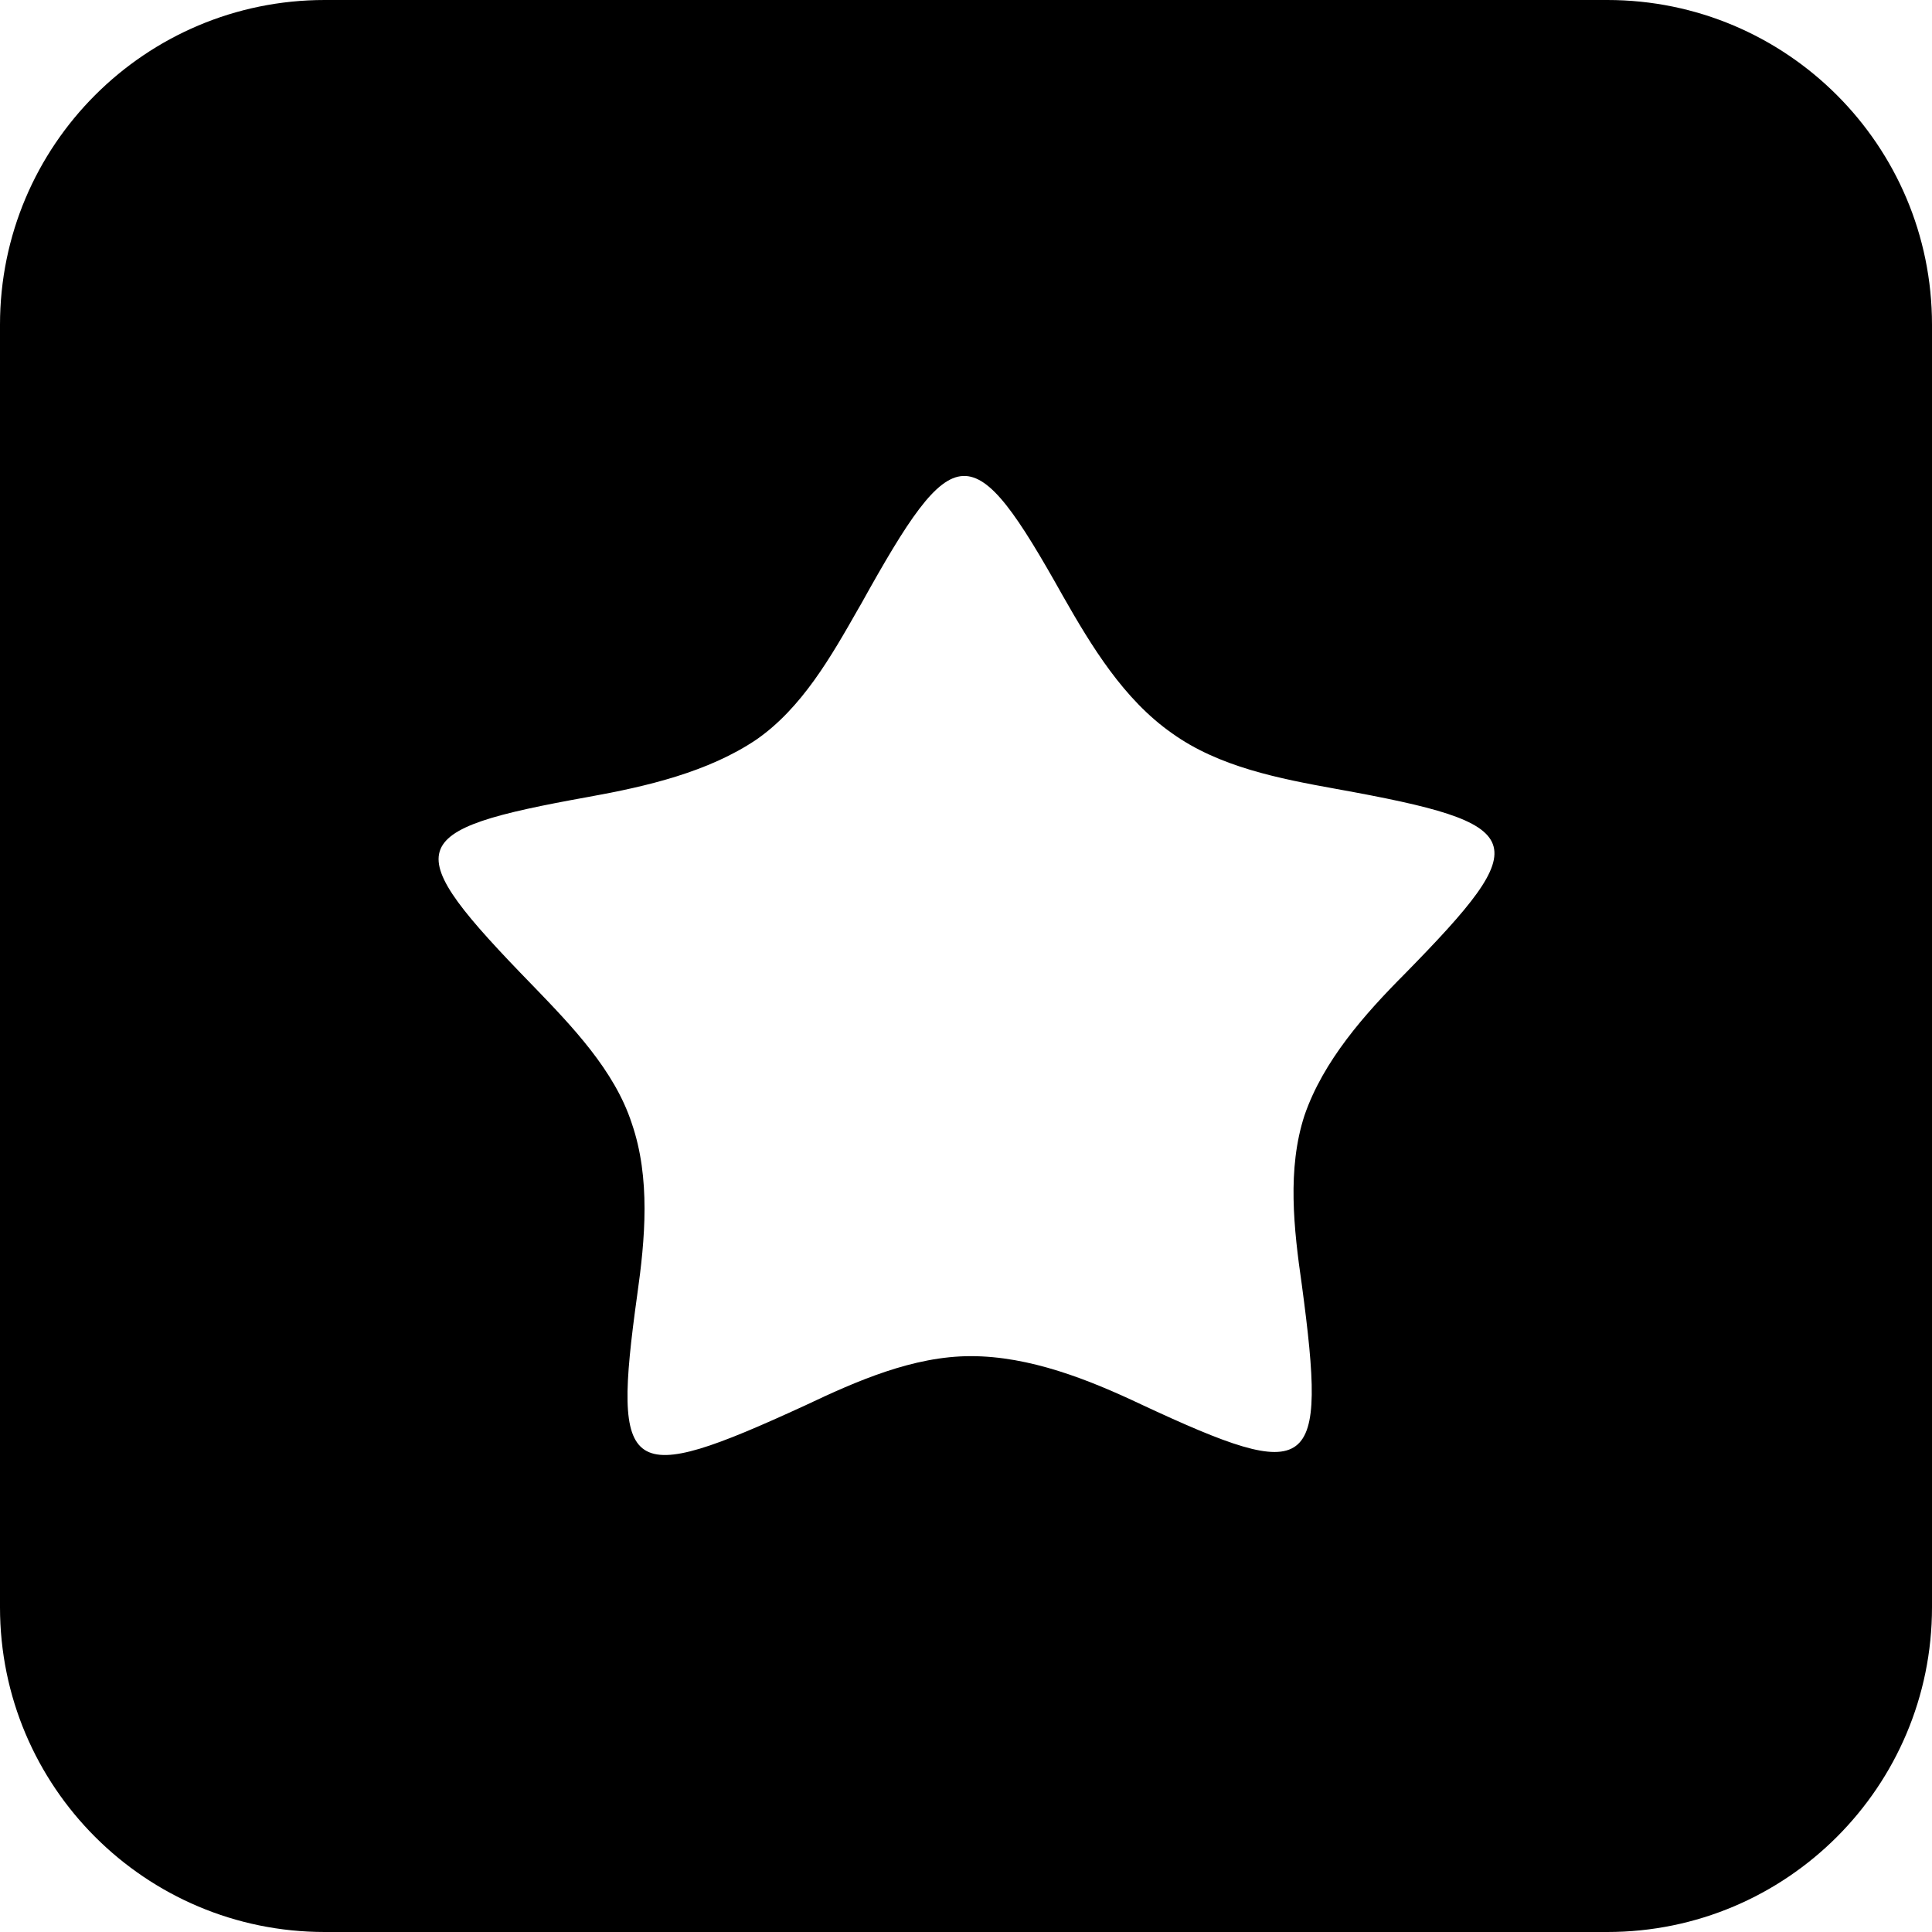 <svg width="16" height="16" viewBox="0 0 16 16" fill="none" xmlns="http://www.w3.org/2000/svg">
<path fill-rule="evenodd" clip-rule="evenodd" d="M2.689 0C1.204 0 0 1.204 0 2.689V13.311C0 14.796 1.204 16 2.689 16H13.311C14.796 16 16 14.796 16 13.311V2.689C16 1.204 14.796 0 13.311 0H2.689ZM9.704 6.071C9.305 5.791 9.038 5.349 8.805 4.94C8.051 3.593 7.907 3.604 7.13 5.004C7.123 5.016 7.116 5.028 7.109 5.04C6.882 5.439 6.641 5.863 6.264 6.125C5.865 6.394 5.354 6.513 4.877 6.599C3.323 6.879 3.29 7.008 4.411 8.161L4.418 8.168C4.738 8.5 5.089 8.864 5.232 9.303C5.388 9.755 5.343 10.262 5.277 10.725C5.066 12.244 5.188 12.319 6.664 11.641C7.096 11.436 7.563 11.231 8.04 11.231C8.528 11.231 9.016 11.425 9.449 11.63C10.881 12.298 10.992 12.212 10.781 10.639C10.714 10.175 10.659 9.68 10.803 9.238C10.958 8.786 11.302 8.398 11.635 8.064C12.723 6.954 12.678 6.825 11.069 6.534C10.592 6.448 10.093 6.351 9.704 6.071Z" fill="black" style="fill:black;fill-opacity:1;"/>
</svg>

